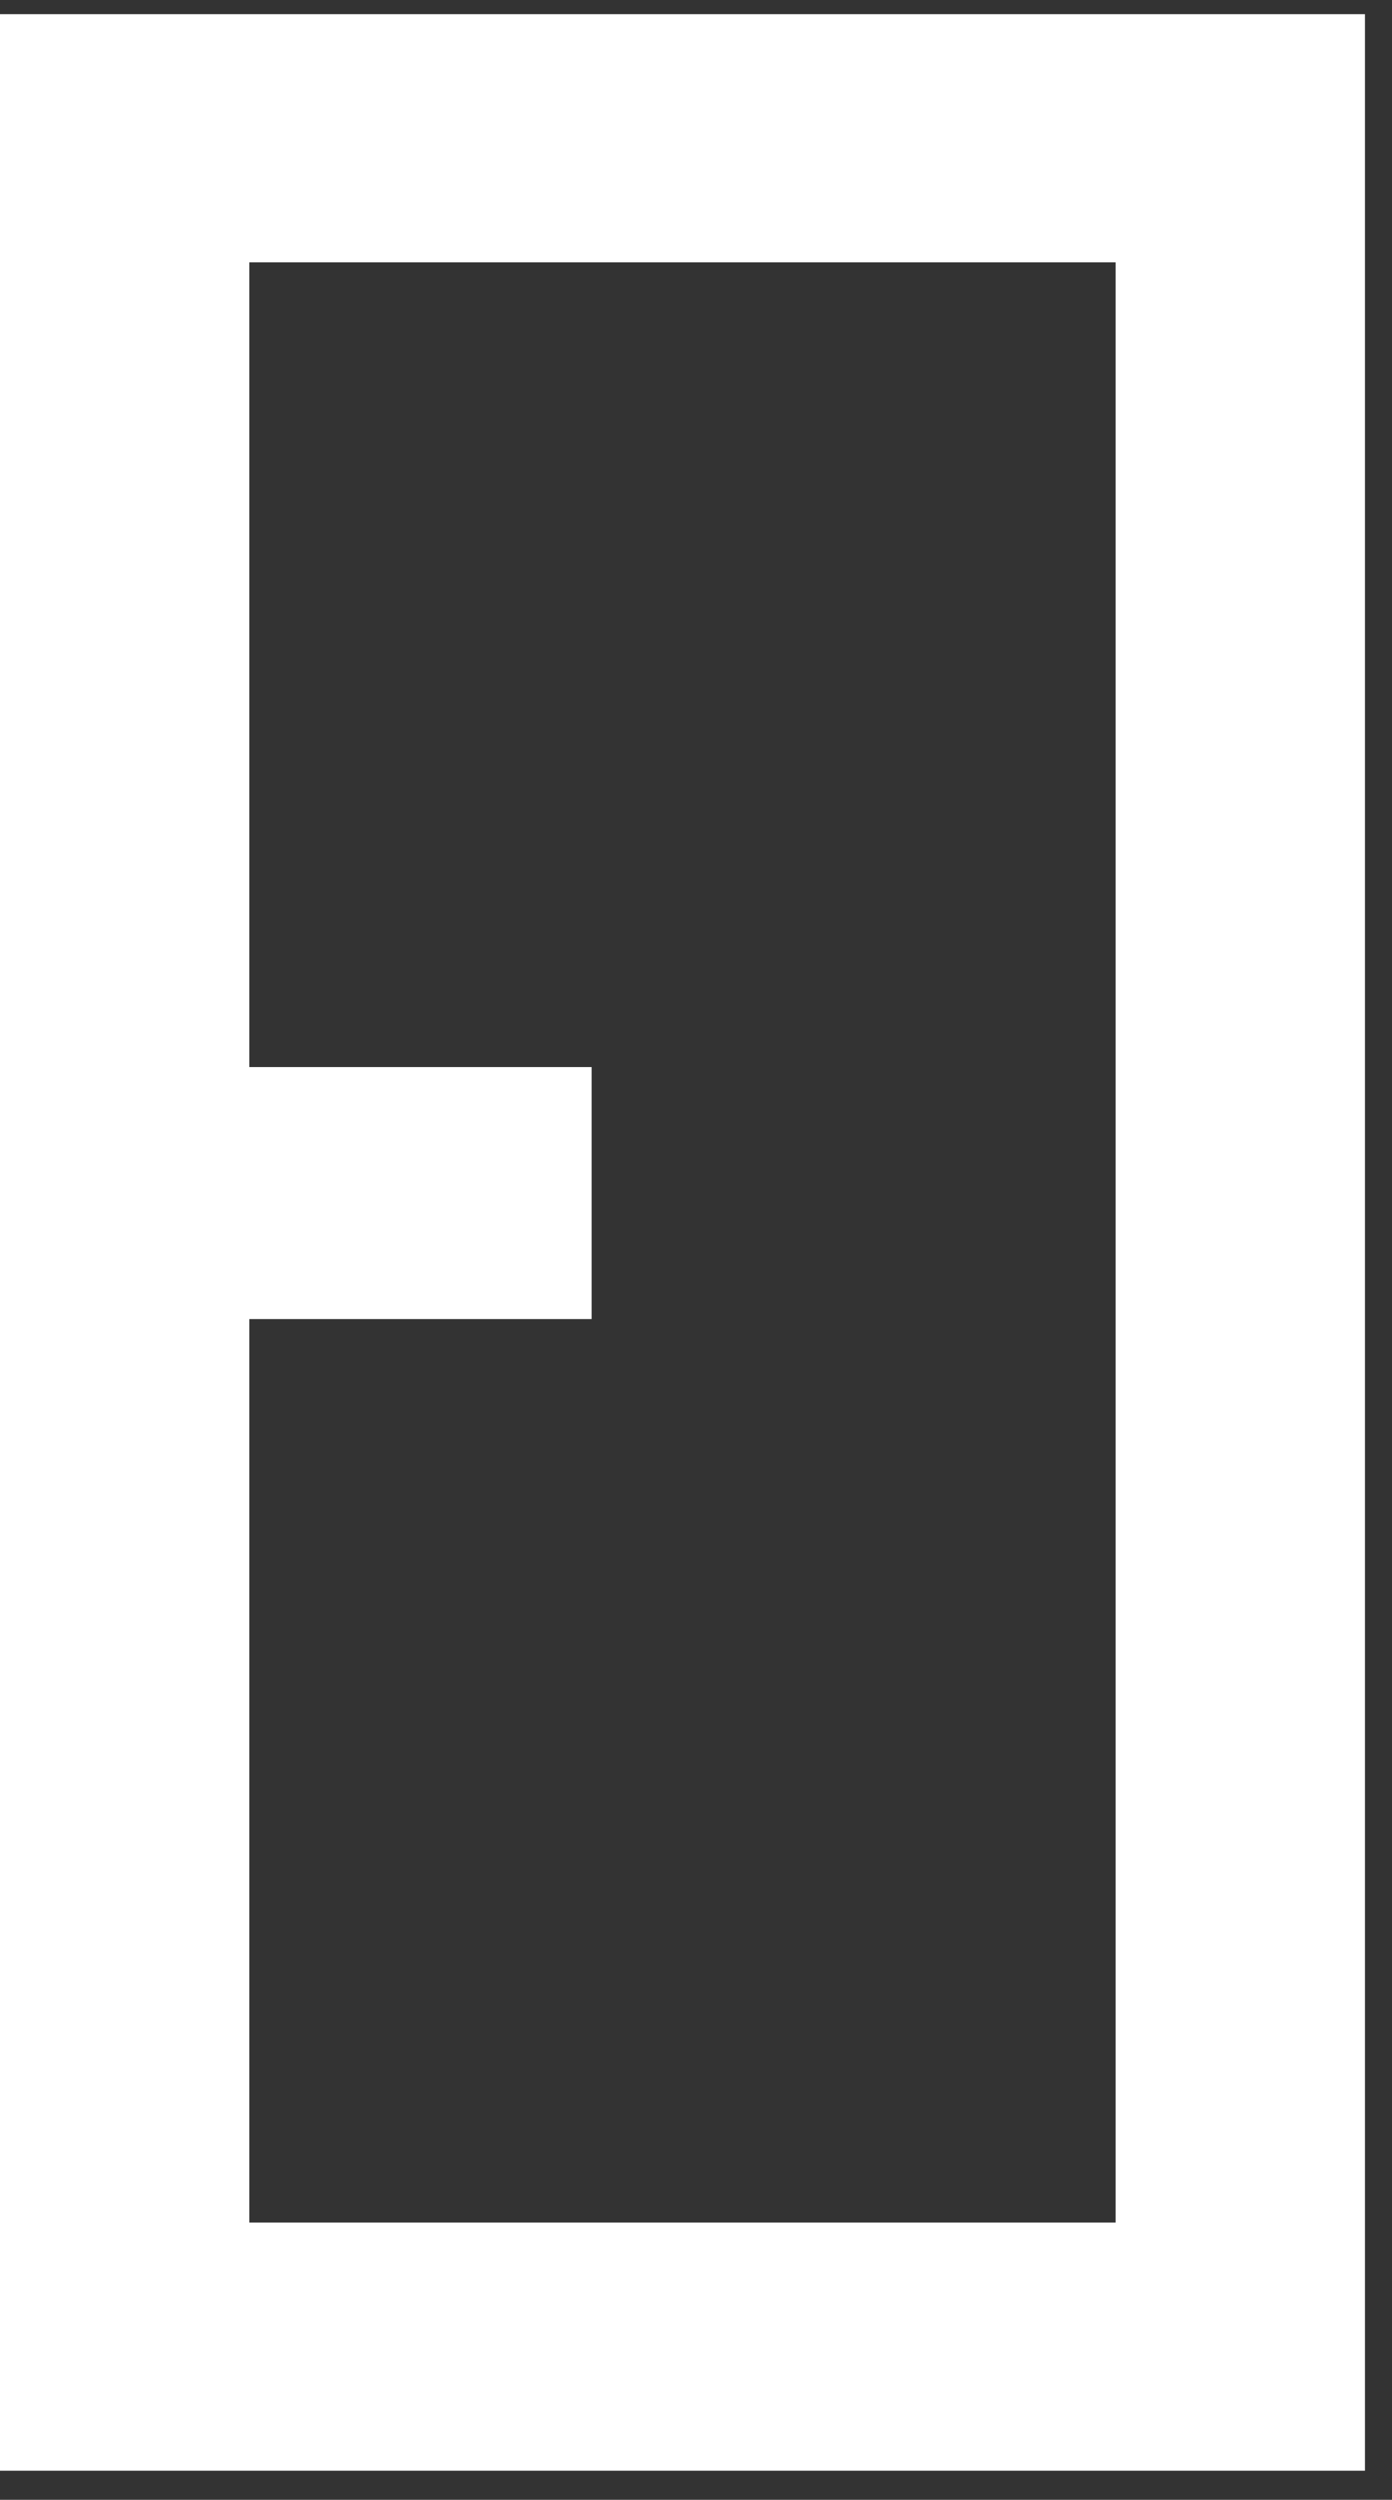 <svg width="44" height="79" viewBox="0 0 44 79" fill="none" xmlns="http://www.w3.org/2000/svg">
<rect x="0" y="0" width="44" height="79" fill="#333333" stroke="none"/>
<path d="M43.145 78.081H0V0.448H43.145V78.081ZM7.88 70.238H35.264V8.291H7.88V70.246V70.238Z" fill="white"/>
<path d="M18.701 33.722H4.857V41.686H18.701V33.722Z" fill="white"/>
</svg>
